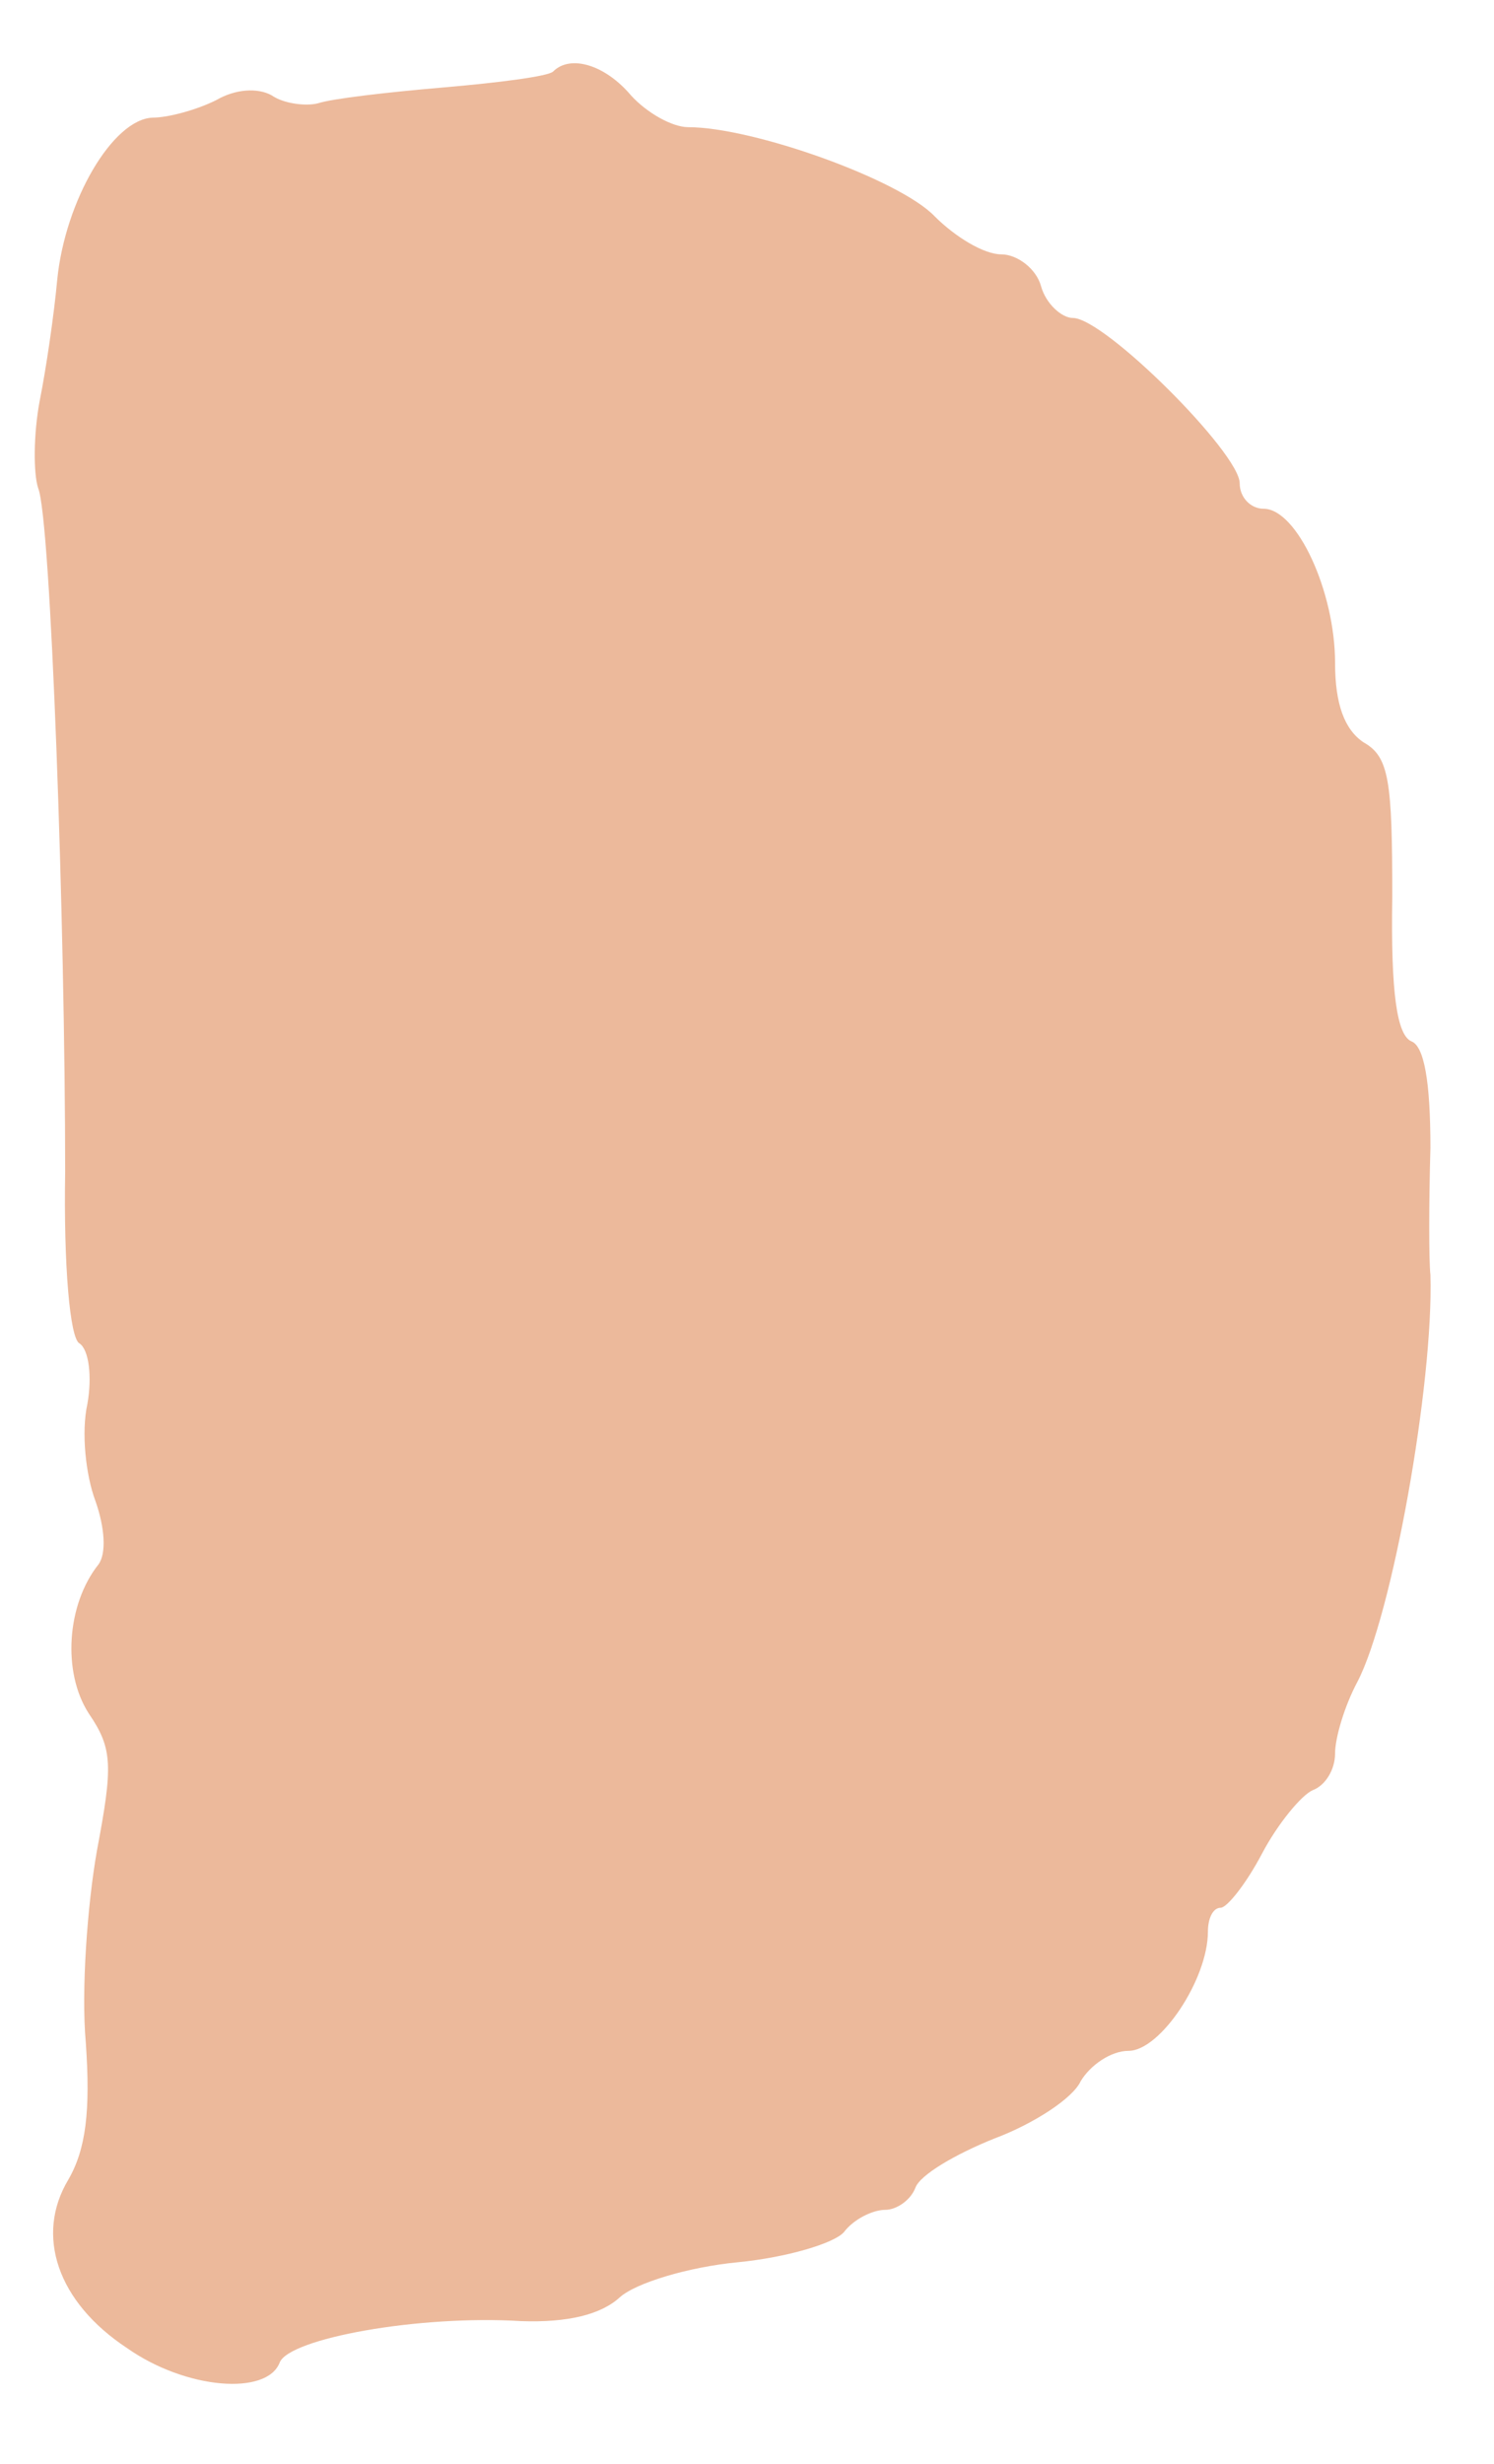 <?xml version="1.0" standalone="no"?>
<!DOCTYPE svg PUBLIC "-//W3C//DTD SVG 20010904//EN"
 "http://www.w3.org/TR/2001/REC-SVG-20010904/DTD/svg10.dtd">
<svg version="1.0" xmlns="http://www.w3.org/2000/svg"
 width="94pt" height="155pt" viewBox="0 0 94 155"
 preserveAspectRatio="xMidYMid meet">
<g transform="translate(0,155) scale(0.1,-0.1)"
fill="#ecb99b" stroke="none">
<path d="M348 1505 c-3 -3 -34 -7 -69 -10 -35 -3 -70 -7 -79 -10 -8 -2 -22 0
-29 5 -9 5 -23 4 -35 -3 -12 -6 -30 -11 -40 -11 -25 -1 -55 -52 -60 -102 -2
-22 -7 -56 -11 -76 -4 -21 -4 -46 -1 -55 8 -19 17 -275 17 -430 -1 -59 3 -105
9 -108 6 -4 8 -21 5 -38 -4 -18 -1 -45 5 -61 6 -17 7 -33 2 -40 -20 -25 -23
-68 -6 -94 15 -22 15 -33 5 -86 -6 -34 -10 -88 -7 -121 3 -43 0 -67 -11 -86
-21 -35 -7 -77 37 -106 37 -26 88 -30 96 -9 6 15 87 30 152 26 29 -1 50 4 62
15 10 9 43 19 74 22 31 3 61 12 67 19 6 8 18 14 26 14 7 0 16 6 19 14 3 8 25
21 50 31 24 9 49 25 54 36 6 10 19 19 30 19 20 0 50 45 50 75 0 8 3 15 8 15 4
0 16 15 26 34 10 19 25 37 32 40 8 3 14 13 14 23 0 10 6 30 14 45 22 42 48
188 46 256 -1 9 -1 45 0 80 0 42 -4 64 -12 67 -9 4 -13 30 -12 91 0 73 -2 88
-18 97 -12 8 -18 24 -18 50 0 45 -24 97 -45 97 -8 0 -15 7 -15 16 0 19 -85
104 -105 104 -7 0 -17 9 -20 20 -3 11 -15 20 -25 20 -11 0 -29 11 -42 24 -22
23 -114 56 -155 56 -10 0 -26 9 -36 20 -16 19 -38 26 -49 15z"/>
</g>
</svg>
